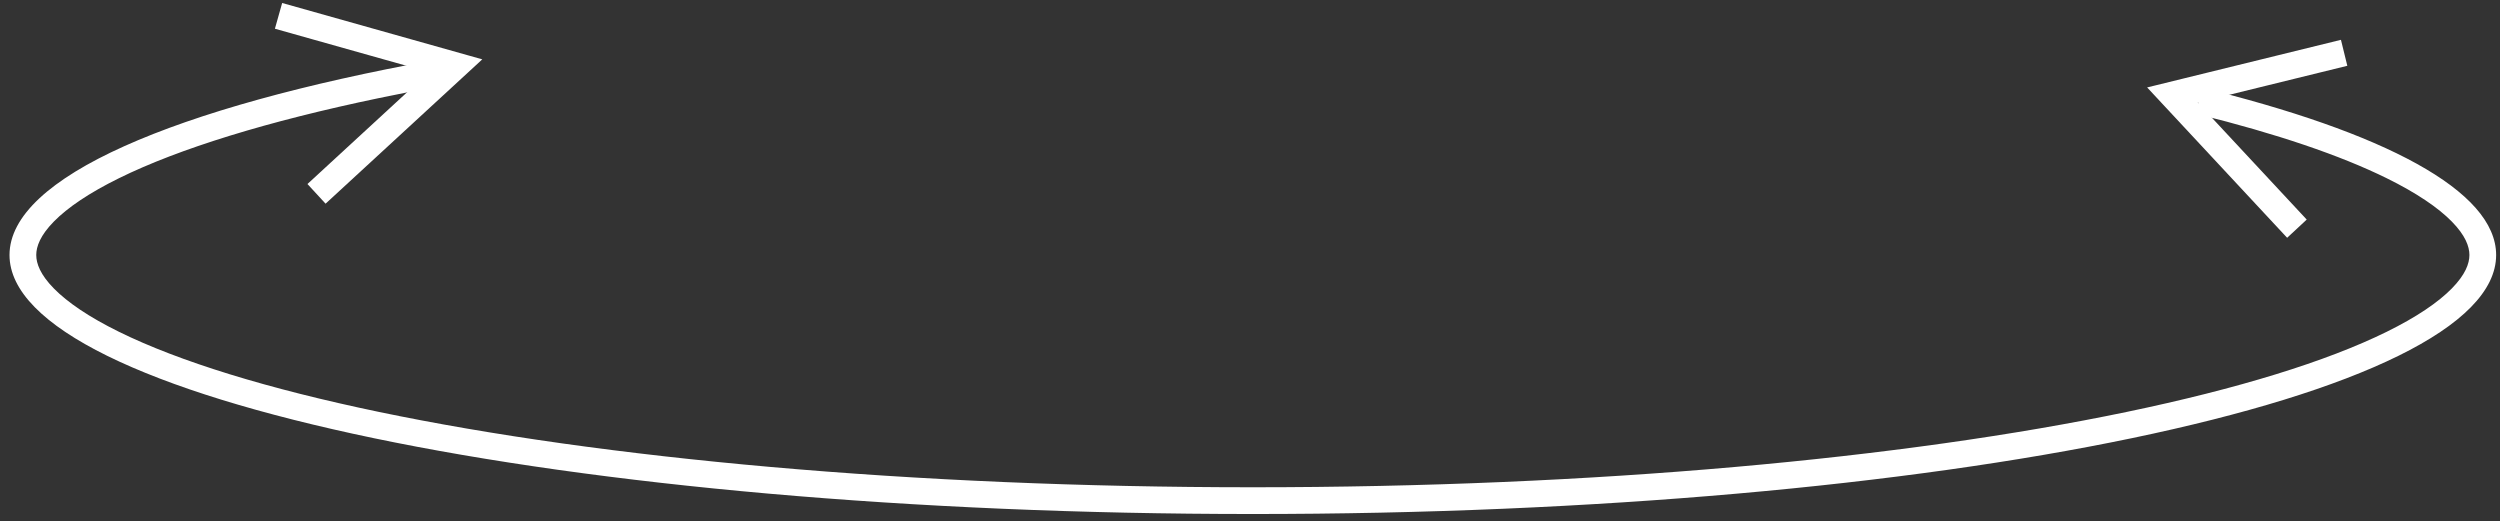 <svg width="187" height="39" fill="none" xmlns="http://www.w3.org/2000/svg"><rect width="100%" height="100%" fill="#333333" stroke="none"/><path d="m23.675 14.5 10.406-9.584-13.247-3.73M175.341 3.95l-12.843 3.155 9.312 10" stroke="#fff" stroke-width="2"/><path fill-rule="evenodd" clip-rule="evenodd" d="M32.511 4.487c-19.49 3.551-31.8 8.77-31.8 14.588 0 10.7 41.638 19.373 93 19.373 51.363 0 93-8.674 93-19.373 0-4.803-8.391-9.199-22.287-12.584v2.06c5.854 1.45 10.617 3.064 14.095 4.777 2.248 1.107 3.856 2.205 4.876 3.244 1.014 1.032 1.316 1.863 1.316 2.503 0 .64-.302 1.47-1.316 2.503-1.02 1.038-2.628 2.137-4.876 3.243-4.486 2.21-11.108 4.256-19.455 5.994-16.659 3.47-39.766 5.633-65.353 5.633-25.586 0-48.693-2.162-65.353-5.633-8.346-1.738-14.968-3.784-19.455-5.994-2.247-1.106-3.855-2.205-4.875-3.244-1.014-1.032-1.317-1.862-1.317-2.502 0-.64.303-1.47 1.317-2.503 1.02-1.039 2.628-2.137 4.875-3.244 4.487-2.21 11.11-4.255 19.455-5.994 1.343-.28 2.728-.551 4.153-.813V4.487Z" fill="#fff"/></svg>